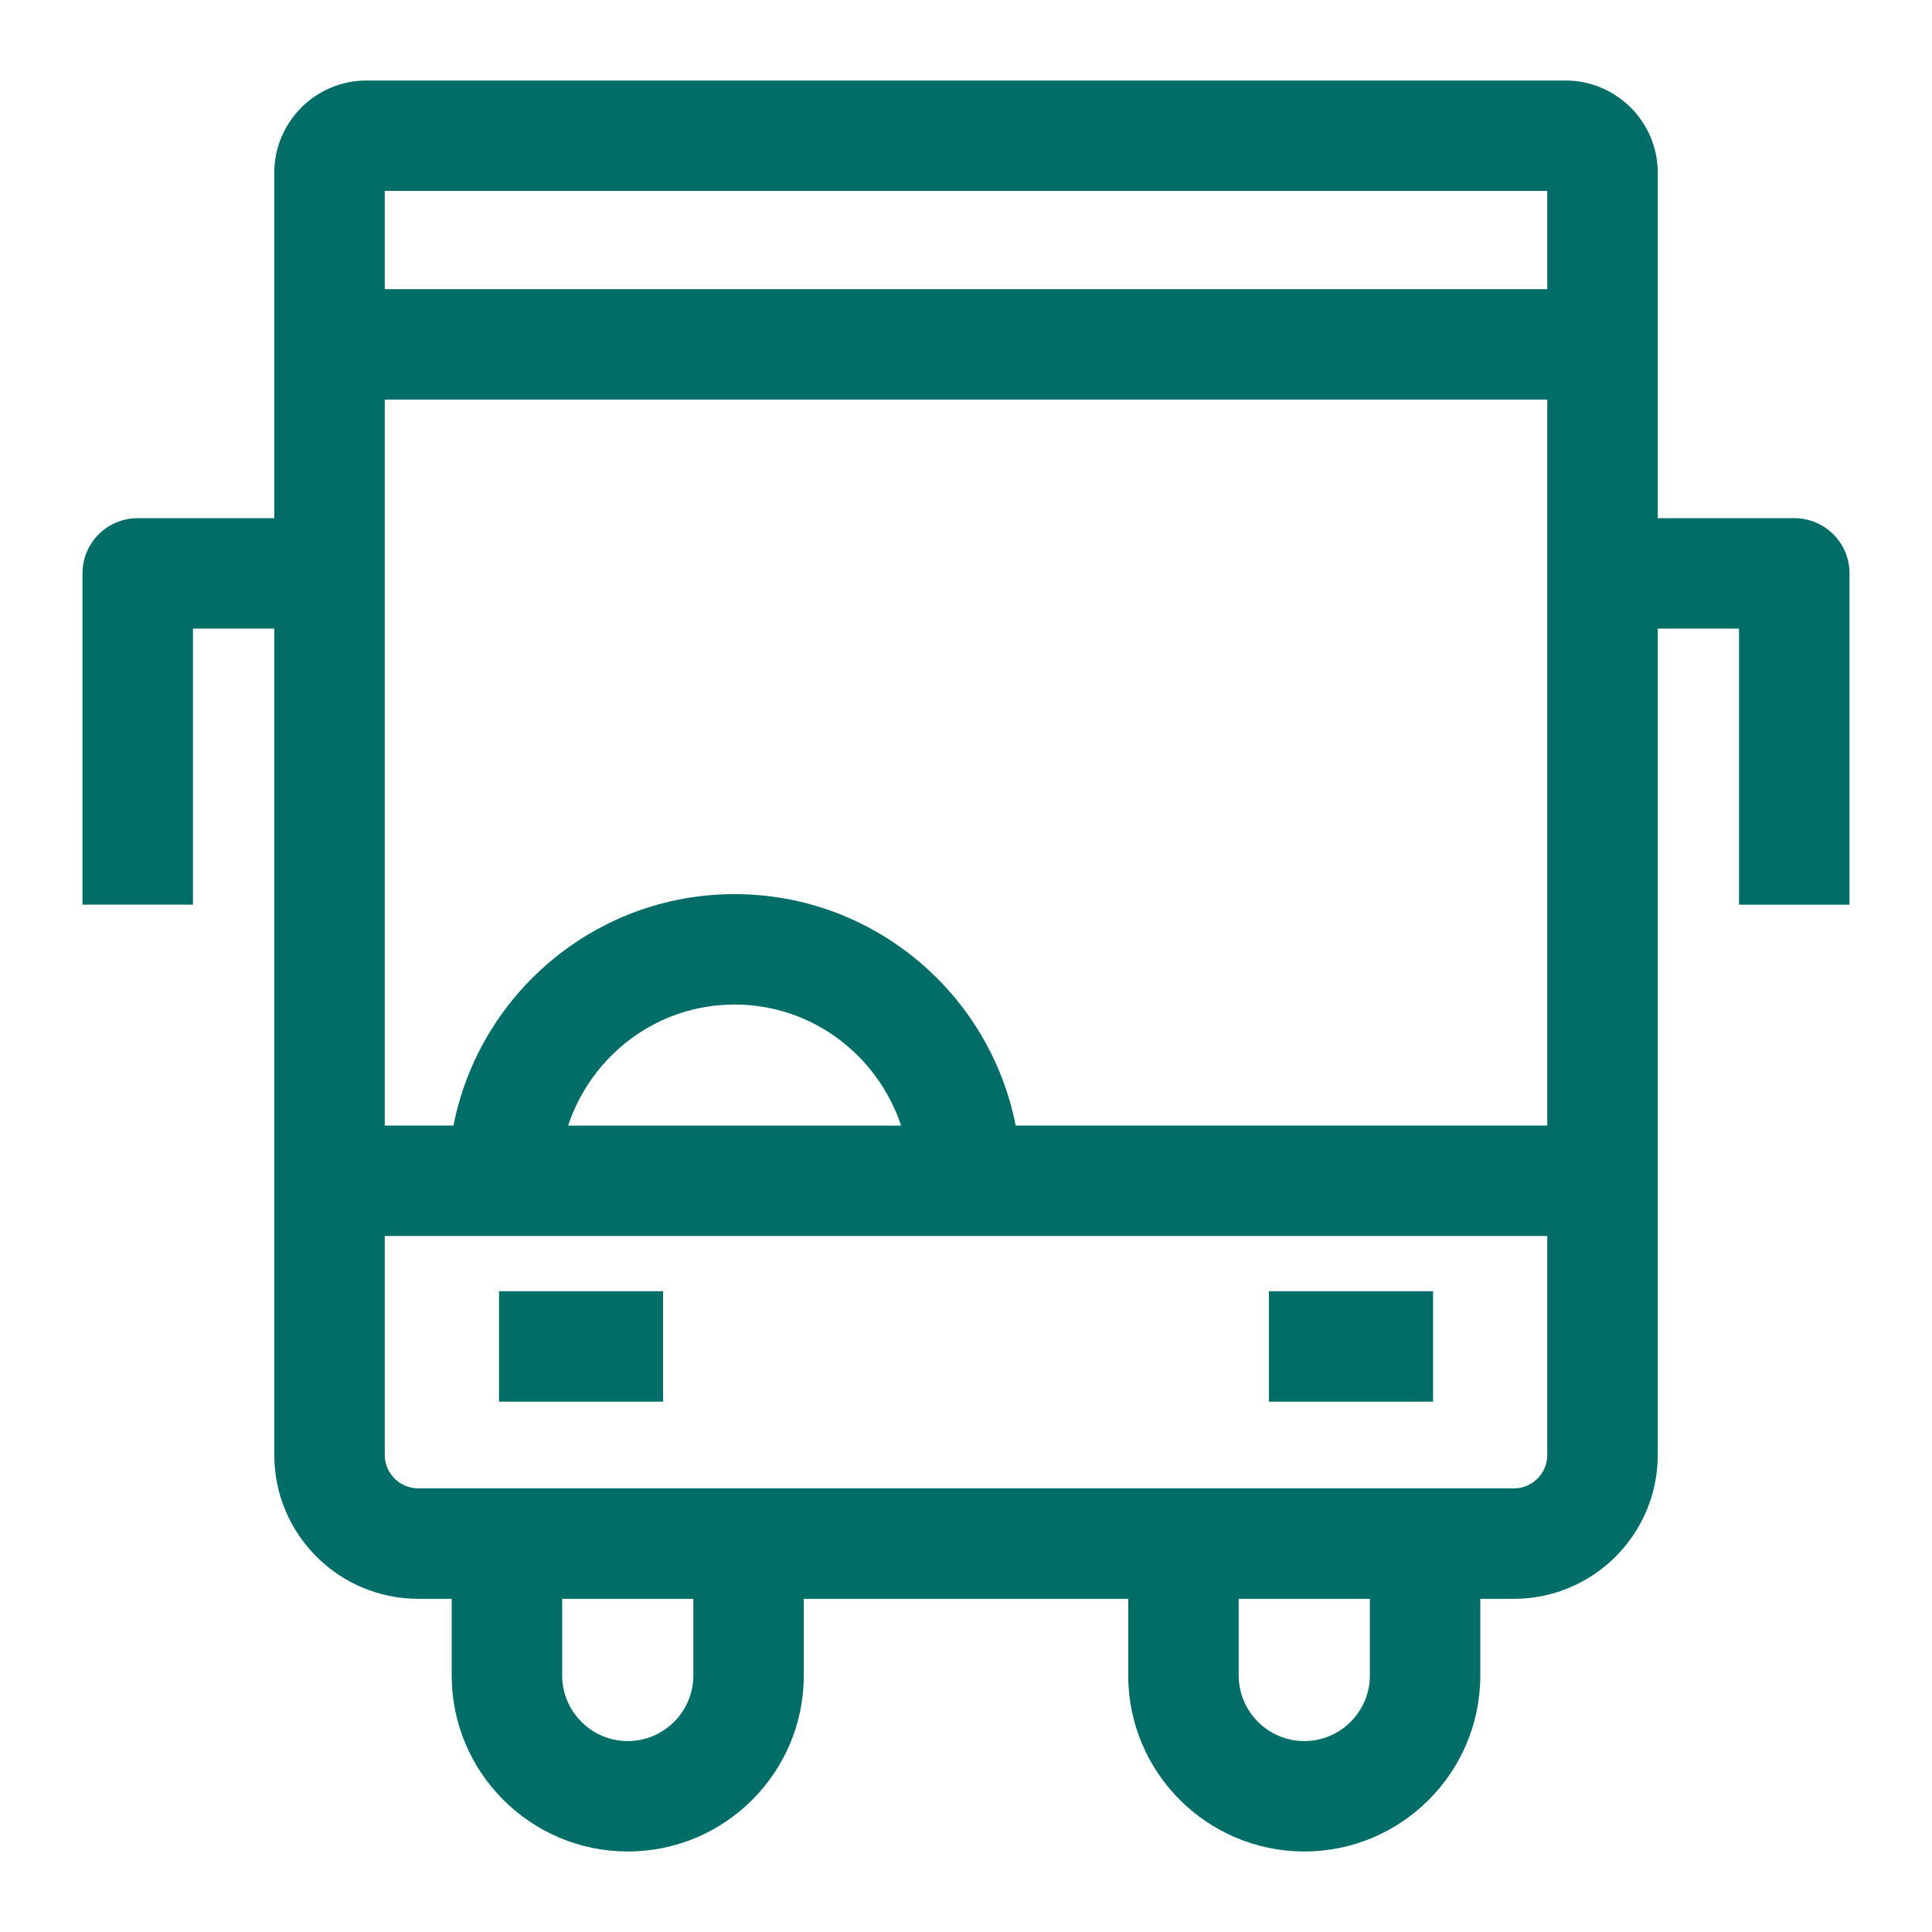 <svg width="40" height="40" viewBox="0 0 40 40" fill="none" xmlns="http://www.w3.org/2000/svg">
<path d="M10.332 26.733H13.729V29.02H10.332V26.733ZM26.272 29.02H29.67V26.733H26.272V29.02ZM38.292 11.871V18.731H36.005V13.014H34.322V30.123C34.322 31.766 32.985 33.102 31.343 33.102H30.648V34.689C30.648 36.699 29.014 38.333 27.004 38.333C24.995 38.333 23.359 36.699 23.359 34.689V33.102H16.642V34.689C16.642 36.699 15.007 38.333 12.998 38.333C10.988 38.333 9.352 36.699 9.352 34.689V33.102H8.659C7.015 33.102 5.679 31.766 5.679 30.123V13.014H3.995V18.73H1.708V11.871C1.708 11.239 2.22 10.728 2.851 10.728H5.679V7.131V3.576C5.679 2.524 6.535 1.667 7.588 1.667H32.413C33.466 1.667 34.322 2.524 34.322 3.576V7.131V10.728H37.149C37.781 10.728 38.292 11.239 38.292 11.871ZM32.035 23.304V8.274H7.966V23.303H9.389C9.924 20.576 12.328 18.512 15.208 18.512C18.09 18.512 20.494 20.576 21.028 23.303L32.035 23.304ZM15.208 20.798C13.598 20.798 12.244 21.853 11.762 23.304H18.656C18.173 21.853 16.819 20.798 15.208 20.798ZM7.966 3.953V5.987H32.035V3.953H7.966ZM14.355 33.102H11.639V34.689C11.639 35.437 12.248 36.047 12.998 36.047C13.745 36.047 14.355 35.437 14.355 34.689V33.102ZM28.362 33.102H25.646V34.689C25.646 35.437 26.255 36.047 27.005 36.047C27.753 36.047 28.362 35.437 28.362 34.689V33.102ZM32.035 30.123V25.59H7.966V30.123C7.966 30.504 8.277 30.815 8.659 30.815H31.343C31.725 30.815 32.035 30.504 32.035 30.123Z" fill="#006D67"/>
</svg>
